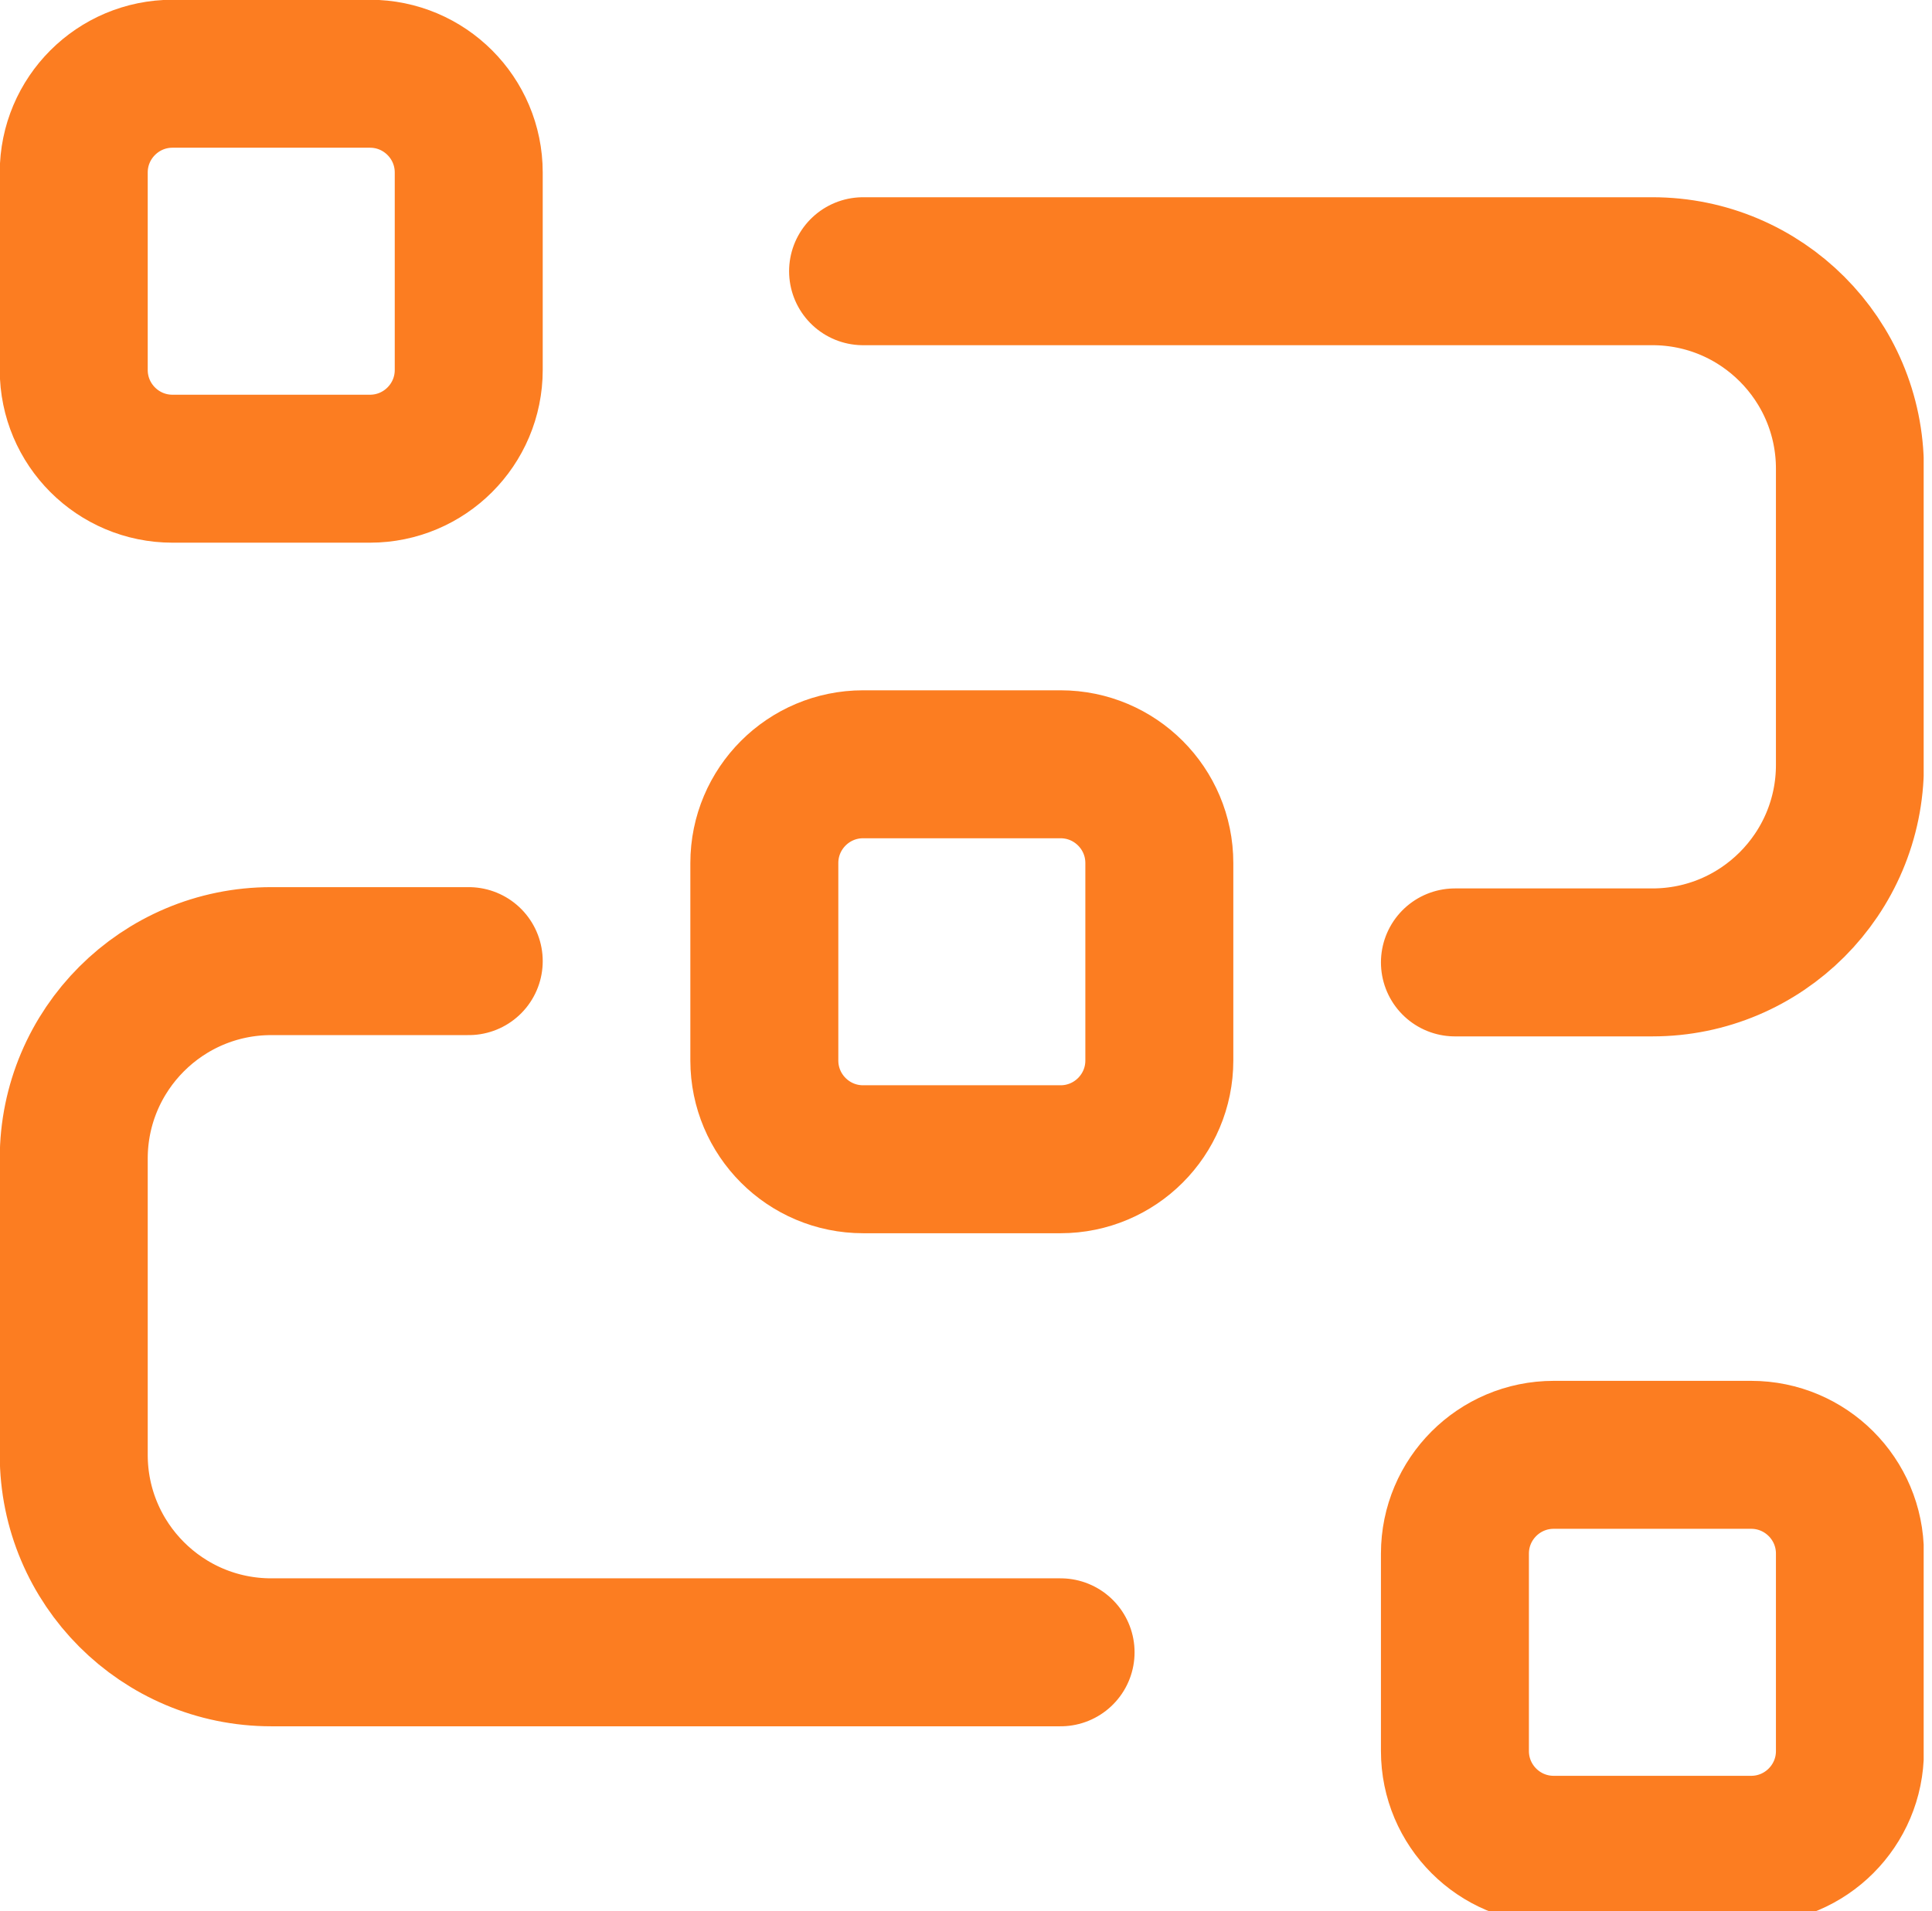 <?xml version="1.0" encoding="utf-8"?>
<!-- Generator: Adobe Illustrator 27.8.0, SVG Export Plug-In . SVG Version: 6.00 Build 0)  -->
<svg version="1.1" id="Laag_1" xmlns="http://www.w3.org/2000/svg" xmlns:xlink="http://www.w3.org/1999/xlink" x="0px" y="0px"
	 viewBox="0 0 301.3 298.1" style="enable-background:new 0 0 301.3 298.1;" xml:space="preserve">
<style type="text/css">
	
		.st0{clip-path:url(#SVGID_00000014600424274782495110000014437822738211507852_);fill:none;stroke:#FC7D21;stroke-width:23.077;stroke-linecap:round;stroke-linejoin:round;stroke-miterlimit:10;}
</style>
<g>
	<g>
		<defs>
			<rect id="SVGID_1_" width="300" height="300"/>
		</defs>
		<clipPath id="SVGID_00000096763934036077130910000007590146696016392626_">
			<use xlink:href="#SVGID_1_"  style="overflow:visible;"/>
		</clipPath>
		
			<path style="clip-path:url(#SVGID_00000096763934036077130910000007590146696016392626_);fill:none;stroke:#FC7D21;stroke-width:23.077;stroke-linecap:round;stroke-linejoin:round;stroke-miterlimit:10;" d="
			M242.3,226.9h30.8c8.5,0,15.4,6.9,15.4,15.4v30.8c0,8.5-6.9,15.4-15.4,15.4h-30.8c-8.5,0-15.4-6.9-15.4-15.4v-30.8
			C226.9,233.8,233.8,226.9,242.3,226.9L242.3,226.9z M26.9,11.5h30.8c8.5,0,15.4,6.9,15.4,15.4v30.8c0,8.5-6.9,15.4-15.4,15.4H26.9
			c-8.5,0-15.4-6.9-15.4-15.4V26.9C11.5,18.4,18.4,11.5,26.9,11.5L26.9,11.5z M134.6,119.2h30.8c8.5,0,15.4,6.9,15.4,15.4v30.8
			c0,8.5-6.9,15.4-15.4,15.4h-30.8c-8.5,0-15.4-6.9-15.4-15.4v-30.8C119.2,126.1,126.1,119.2,134.6,119.2L134.6,119.2z M134.6,42.3
			h123.1c17,0,30.8,13.8,30.8,30.8v46.2c0,17-13.8,30.8-30.8,30.8h-30.8 M165.4,257.7H42.3c-17,0-30.8-13.8-30.8-30.8v-46.2
			c0-17,13.8-30.8,30.8-30.8h30.8"/>
	</g>
</g>
</svg>
